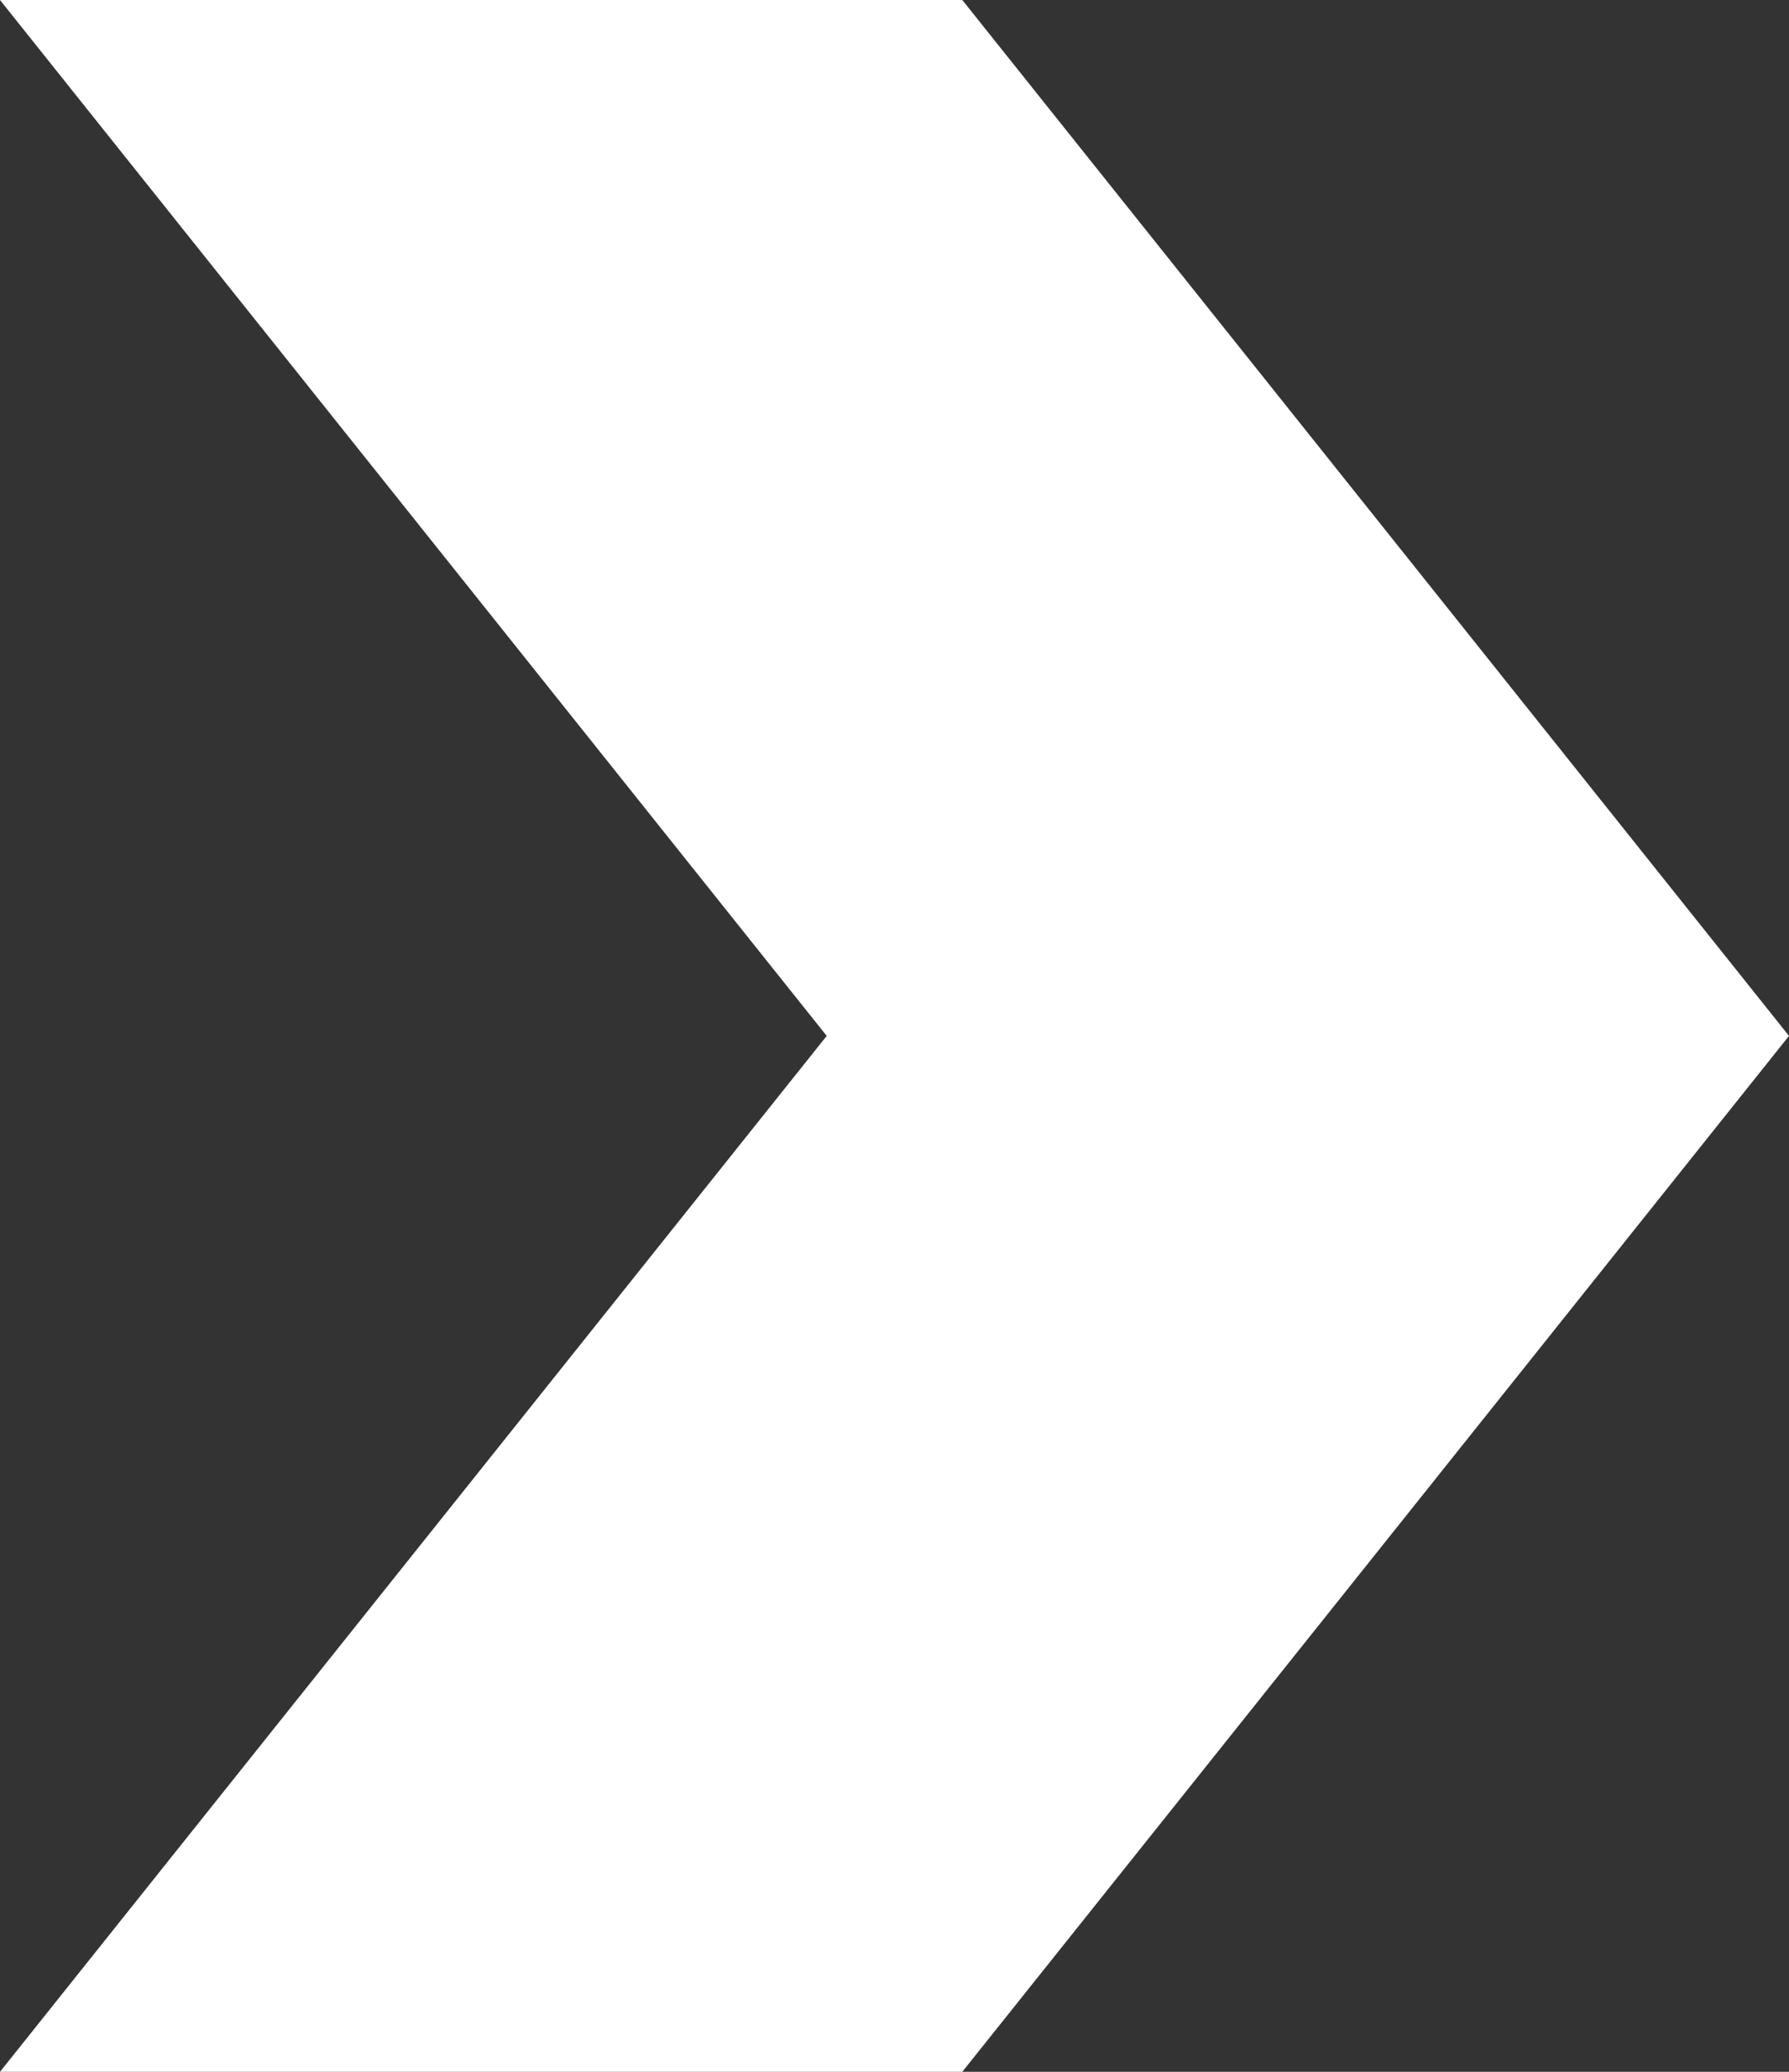 <svg width="19" height="22" viewBox="0 0 19 22" fill="none" xmlns="http://www.w3.org/2000/svg">
<rect x="0" y="0" width="19" height="22" fill="#333333" stroke="none"/>
<path d="M0 0H10.22L14.716 5.632L19 11L14.716 16.368L10.22 22H0L8.78 11L0 0Z" fill="white"/>
</svg>
